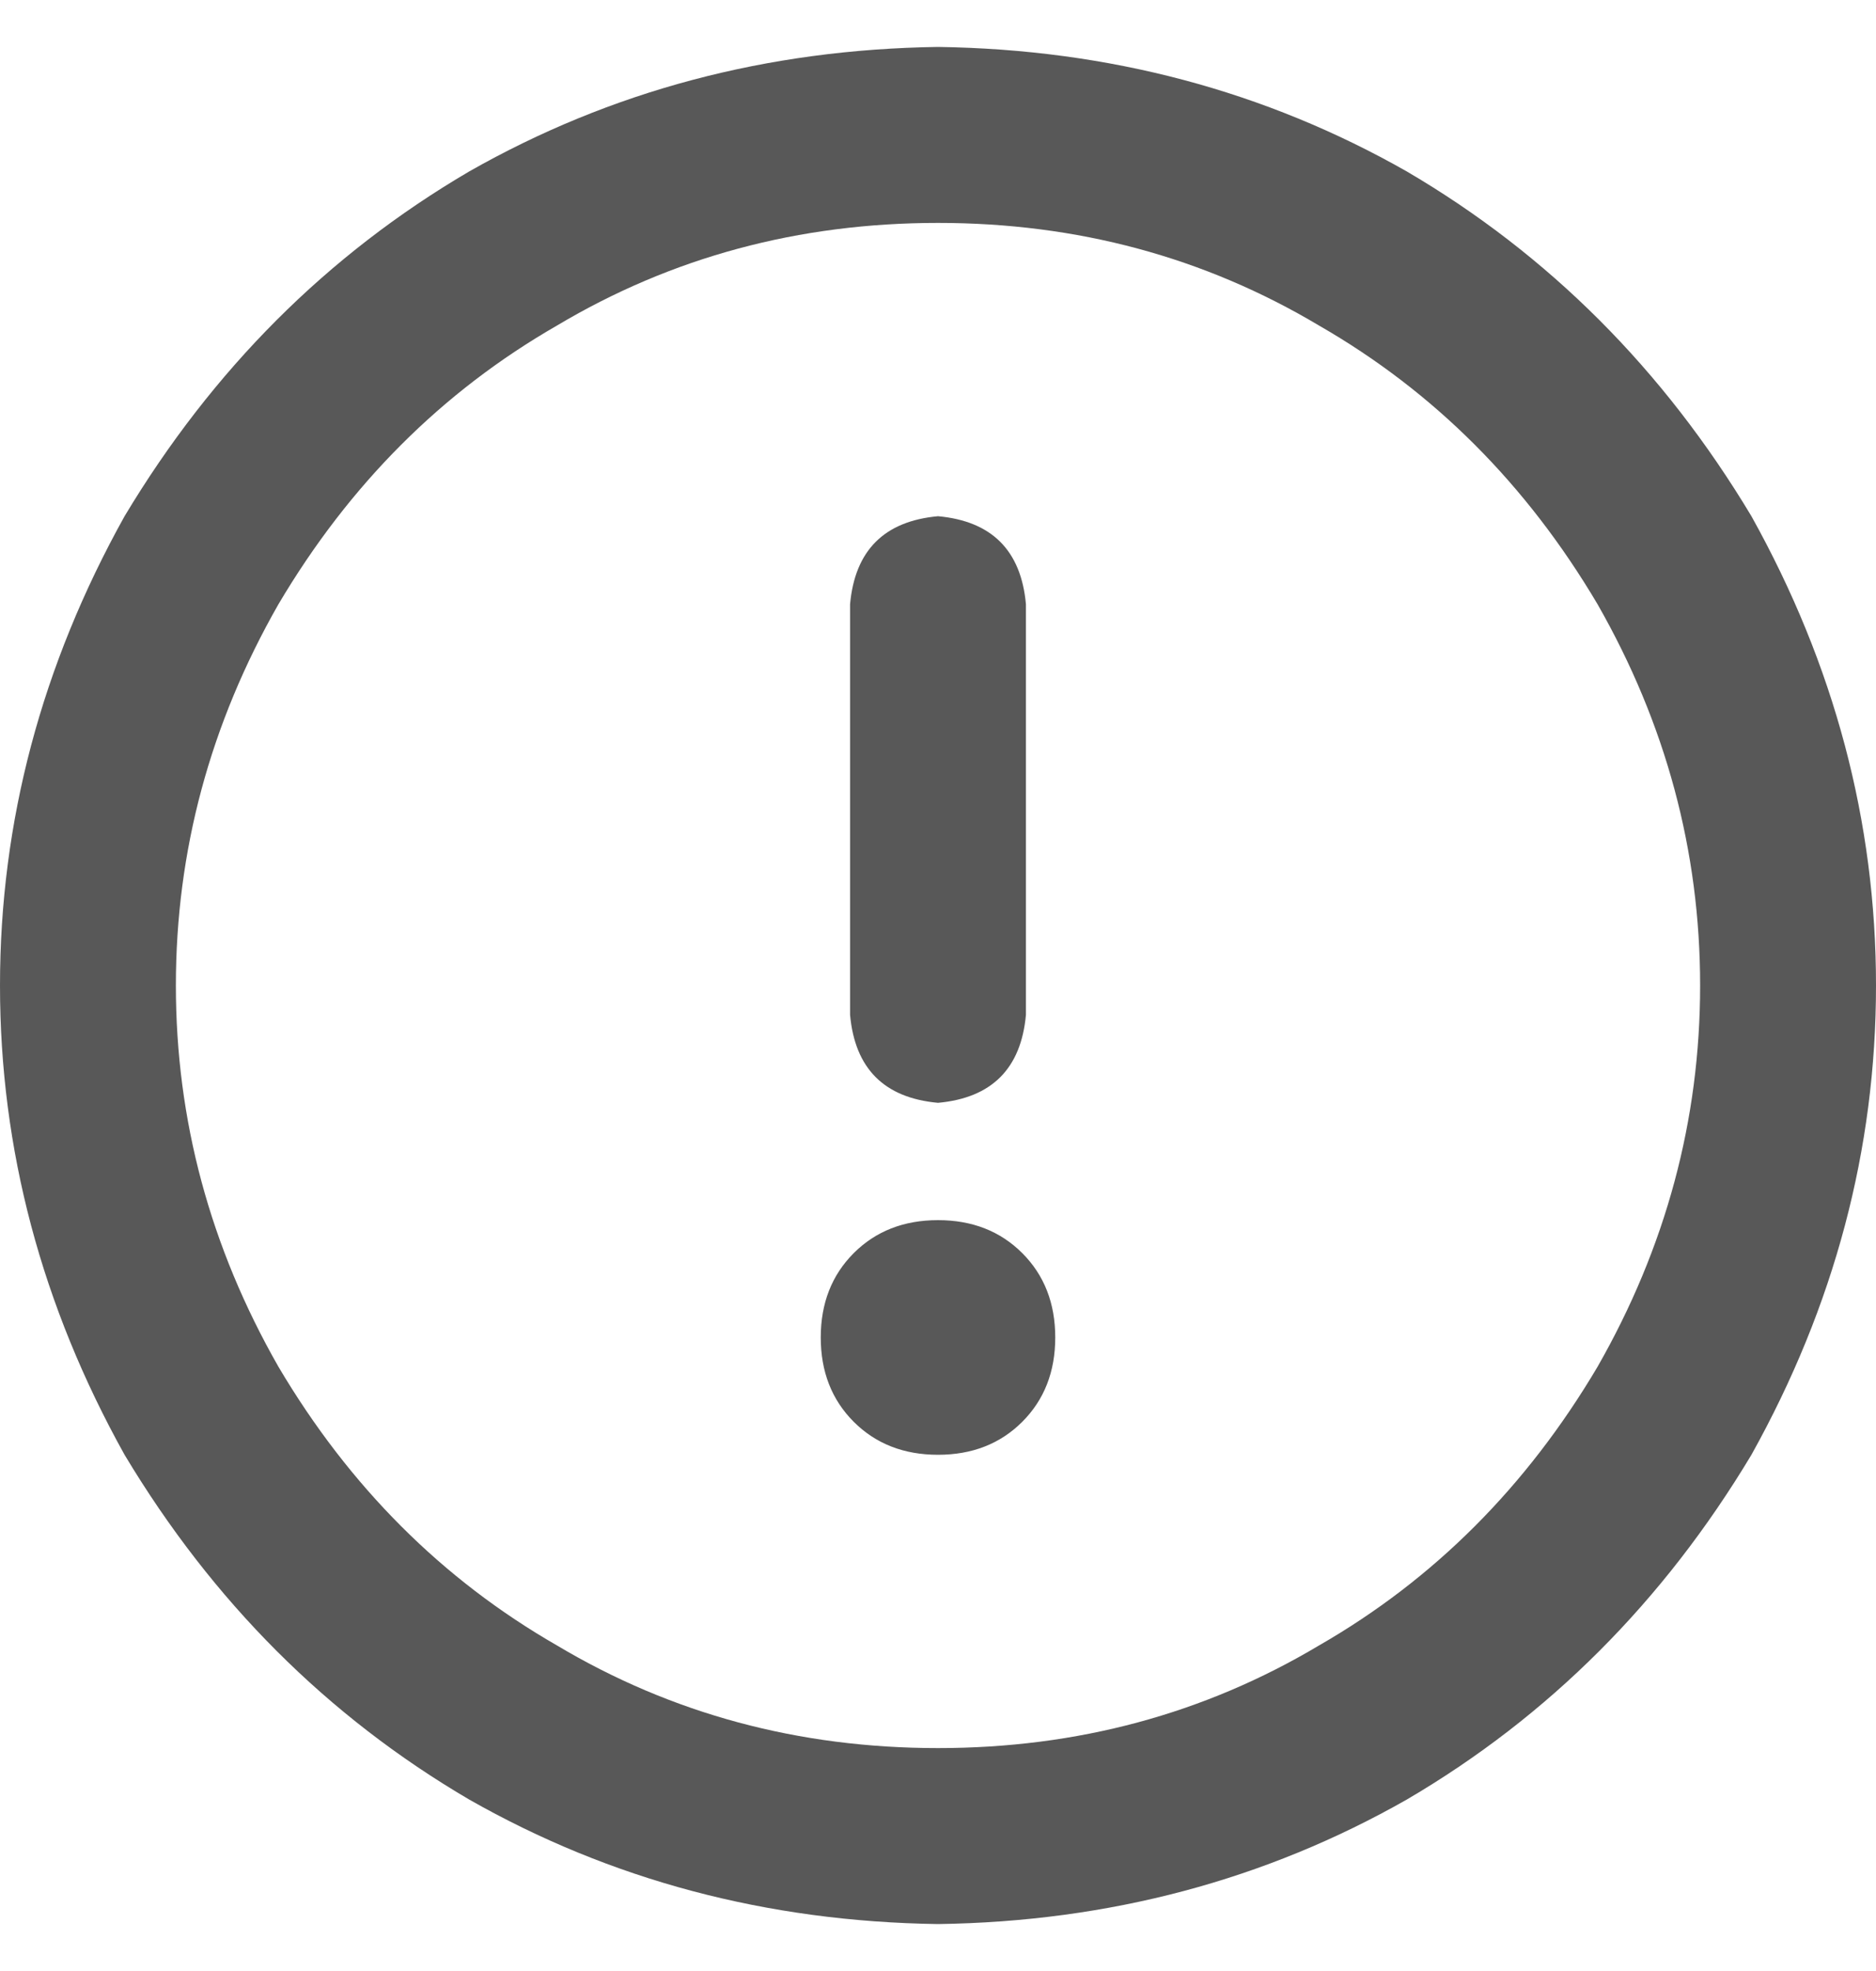 <svg width="80" height="84" viewBox="0 0 80 84" fill="none" xmlns="http://www.w3.org/2000/svg">
<path d="M40 9.5C45.938 9.5 51.354 10.958 56.25 13.875C61.146 16.688 65.104 20.646 68.125 25.75C71.042 30.854 72.5 36.271 72.5 42C72.5 47.729 71.042 53.146 68.125 58.25C65.104 63.354 61.146 67.312 56.25 70.125C51.354 73.042 45.938 74.5 40 74.5C34.062 74.5 28.646 73.042 23.75 70.125C18.854 67.312 14.896 63.354 11.875 58.25C8.958 53.146 7.5 47.729 7.5 42C7.5 36.271 8.958 30.854 11.875 25.75C14.896 20.646 18.854 16.688 23.75 13.875C28.646 10.958 34.062 9.5 40 9.5ZM40 82C47.292 81.896 53.958 80.125 60 76.688C66.042 73.146 70.938 68.25 74.688 62C78.229 55.646 80 48.979 80 42C80 35.021 78.229 28.354 74.688 22C70.938 15.75 66.042 10.854 60 7.312C53.958 3.875 47.292 2.104 40 2C32.708 2.104 26.042 3.875 20 7.312C13.958 10.854 9.062 15.75 5.312 22C1.771 28.354 0 35.021 0 42C0 48.979 1.771 55.646 5.312 62C9.062 68.25 13.958 73.146 20 76.688C26.042 80.125 32.708 81.896 40 82ZM40 22C37.708 22.208 36.458 23.458 36.25 25.75V43.25C36.458 45.542 37.708 46.792 40 47C42.292 46.792 43.542 45.542 43.75 43.25V25.75C43.542 23.458 42.292 22.208 40 22ZM45 57C45 55.542 44.531 54.344 43.594 53.406C42.656 52.469 41.458 52 40 52C38.542 52 37.344 52.469 36.406 53.406C35.469 54.344 35 55.542 35 57C35 58.458 35.469 59.656 36.406 60.594C37.344 61.531 38.542 62 40 62C41.458 62 42.656 61.531 43.594 60.594C44.531 59.656 45 58.458 45 57Z" fill="#585858"/>
</svg>

